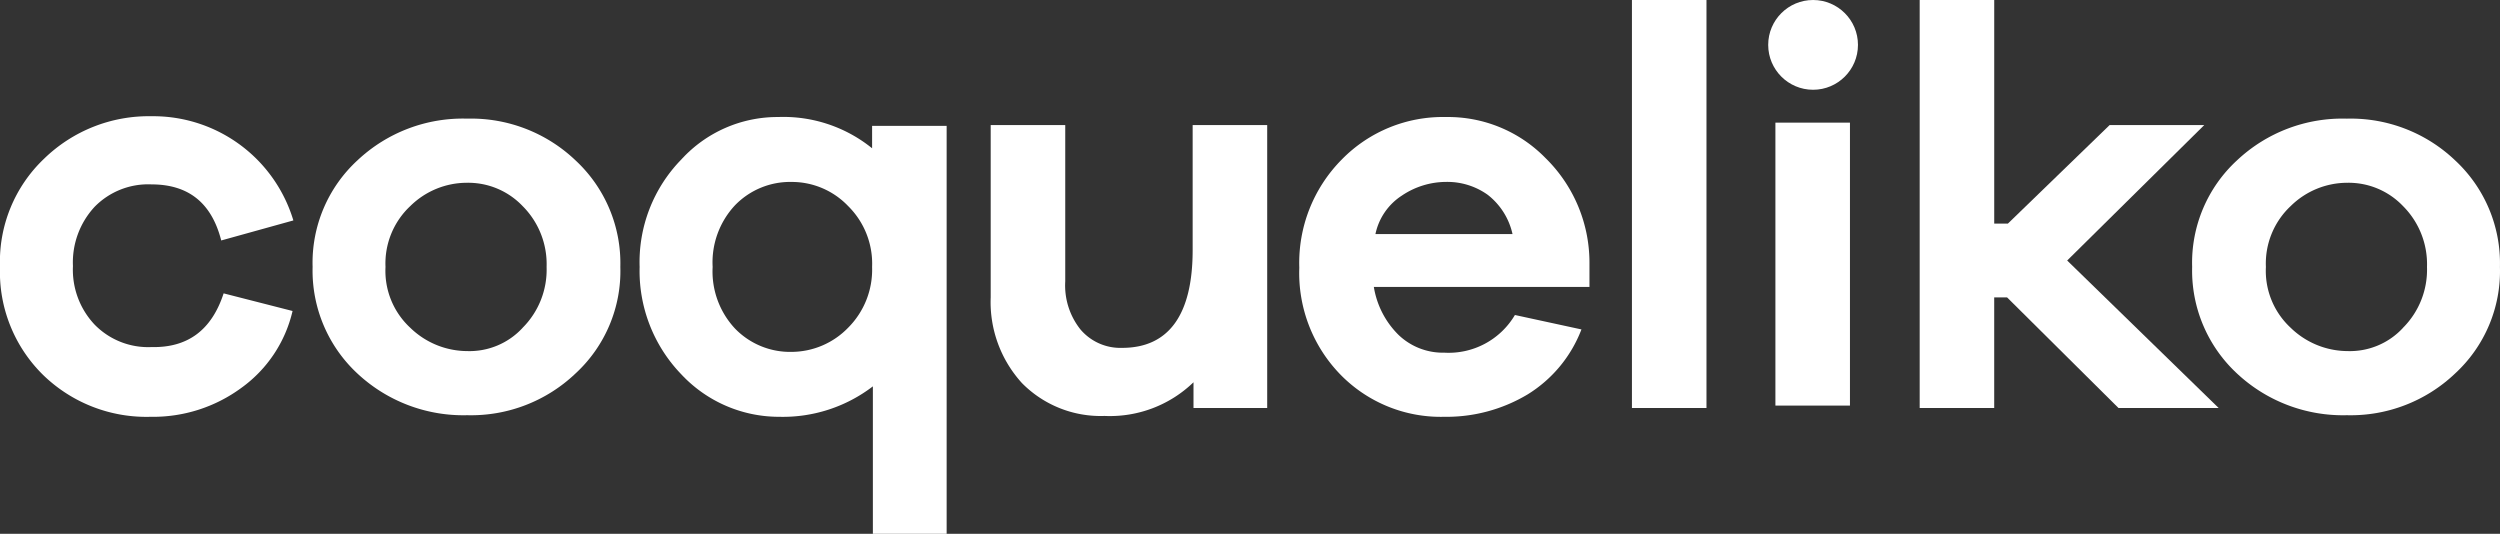 <svg id="Groupe_474" data-name="Groupe 474" xmlns="http://www.w3.org/2000/svg" viewBox="0 0 214 45.695">
  <rect x="0" y="0" width="214" height="45.695" fill="#333333" stroke="none"/>
  <defs>
    <style>
      .cls-1 {
        fill: #fff;
      }
    </style>
  </defs>
  <path id="Tracé_585" data-name="Tracé 585" class="cls-1" d="M19.143,29.663l5.9,1.509a11.229,11.229,0,0,1-4.391,6.587,12.749,12.749,0,0,1-7.753,2.47,12.68,12.68,0,0,1-9.194-3.568A12.353,12.353,0,0,1,0,27.4a12.156,12.156,0,0,1,3.774-9.263A12.85,12.85,0,0,1,12.968,14.5a12.531,12.531,0,0,1,12.144,8.92l-6.175,1.715c-.823-3.225-2.813-4.8-5.969-4.8A6.41,6.41,0,0,0,8.1,22.253,7.006,7.006,0,0,0,6.244,27.33,6.84,6.84,0,0,0,8.1,32.339a6.41,6.41,0,0,0,4.871,1.921C16.055,34.329,18.114,32.819,19.143,29.663Z" transform="translate(0 -4.551)"/>
  <path id="Tracé_586" data-name="Tracé 586" class="cls-1" d="M61.5,18.368a12.015,12.015,0,0,1,3.842,9.125A11.911,11.911,0,0,1,61.5,36.619a12.954,12.954,0,0,1-9.263,3.568,13.281,13.281,0,0,1-9.4-3.568A12.015,12.015,0,0,1,39,27.493a11.911,11.911,0,0,1,3.842-9.125,13.167,13.167,0,0,1,9.4-3.568A12.954,12.954,0,0,1,61.5,18.368Zm-4.528,14.34a7.03,7.03,0,0,0,2.058-5.214,7.03,7.03,0,0,0-2.058-5.214,6.435,6.435,0,0,0-4.734-1.99,6.908,6.908,0,0,0-4.871,1.99,6.73,6.73,0,0,0-2.127,5.214,6.632,6.632,0,0,0,2.127,5.214,7.028,7.028,0,0,0,4.871,1.99A6.184,6.184,0,0,0,56.976,32.708Z" transform="translate(-12.241 -4.645)"/>
  <path id="Tracé_587" data-name="Tracé 587" class="cls-1" d="M106.147,50.278H99.766V37.654a12.664,12.664,0,0,1-8.028,2.607,11.443,11.443,0,0,1-8.371-3.636A12.738,12.738,0,0,1,79.8,27.43a12.57,12.57,0,0,1,3.568-9.194,11.149,11.149,0,0,1,8.3-3.636A12.065,12.065,0,0,1,99.7,17.276V15.355h6.381V50.278ZM97.639,32.645A7.03,7.03,0,0,0,99.7,27.43a6.924,6.924,0,0,0-2.058-5.214,6.658,6.658,0,0,0-4.8-2.058,6.567,6.567,0,0,0-4.871,1.99,7.155,7.155,0,0,0-1.921,5.283,7.155,7.155,0,0,0,1.921,5.283,6.567,6.567,0,0,0,4.871,1.99A6.773,6.773,0,0,0,97.639,32.645Z" transform="translate(-25.048 -4.583)"/>
  <path id="Tracé_588" data-name="Tracé 588" class="cls-1" d="M147.34,39.82h-6.381v-2.2a10.3,10.3,0,0,1-7.616,2.882,9.456,9.456,0,0,1-7.067-2.813,10.288,10.288,0,0,1-2.676-7.341V15.6h6.381V28.979a6.052,6.052,0,0,0,1.3,4.117,4.48,4.48,0,0,0,3.568,1.578c3.979,0,6.038-2.813,6.038-8.371V15.6h6.381V39.82Z" transform="translate(-38.796 -4.897)"/>
  <path id="Tracé_589" data-name="Tracé 589" class="cls-1" d="M186.937,29.146H168.481a7.435,7.435,0,0,0,2.127,4.117,5.493,5.493,0,0,0,3.911,1.509,6.587,6.587,0,0,0,6.038-3.225l5.695,1.235a11.259,11.259,0,0,1-4.6,5.558,13.519,13.519,0,0,1-7.136,1.921,12,12,0,0,1-8.851-3.568A12.462,12.462,0,0,1,162.1,27.5a12.563,12.563,0,0,1,3.636-9.263,12.107,12.107,0,0,1,8.92-3.636,11.655,11.655,0,0,1,8.508,3.5,12.536,12.536,0,0,1,3.774,8.92v2.127Zm-16.055-7.822a5.188,5.188,0,0,0-2.264,3.293h11.733a5.857,5.857,0,0,0-2.127-3.362,5.941,5.941,0,0,0-3.568-1.1A6.8,6.8,0,0,0,170.882,21.324Z" transform="translate(-50.88 -4.583)"/>
  <path id="Tracé_590" data-name="Tracé 590" class="cls-1" d="M203.6,34.923V0h6.381V34.923Z" transform="translate(-63.906)"/>
  <path id="Tracé_591" data-name="Tracé 591" class="cls-1" d="M221.5,39.52V15.3h6.381V39.52Z" transform="translate(-69.525 -4.802)"/>
  <path id="Tracé_592" data-name="Tracé 592" class="cls-1" d="M256.516,34.923l-9.537-9.468h-1.1v9.468H239.5V0h6.381V19.143h1.166l8.714-8.439h8.1L252.125,22.3l12.968,12.625Z" transform="translate(-75.175)"/>
  <path id="Tracé_593" data-name="Tracé 593" class="cls-1" d="M296,18.368a12.015,12.015,0,0,1,3.842,9.125A11.911,11.911,0,0,1,296,36.619a12.954,12.954,0,0,1-9.263,3.568,13.281,13.281,0,0,1-9.4-3.568,12.015,12.015,0,0,1-3.842-9.125,11.911,11.911,0,0,1,3.842-9.125,13.167,13.167,0,0,1,9.4-3.568A12.954,12.954,0,0,1,296,18.368Zm-4.46,14.34a7.03,7.03,0,0,0,2.058-5.214,7.03,7.03,0,0,0-2.058-5.214,6.435,6.435,0,0,0-4.734-1.99,6.908,6.908,0,0,0-4.871,1.99,6.73,6.73,0,0,0-2.127,5.214,6.632,6.632,0,0,0,2.127,5.214,7.028,7.028,0,0,0,4.871,1.99A6.184,6.184,0,0,0,291.545,32.708Z" transform="translate(-85.847 -4.645)"/>
  <circle id="Ellipse_97" data-name="Ellipse 97" class="cls-1" cx="3.842" cy="3.842" r="3.842" transform="translate(151.358 0)"/>
</svg>
